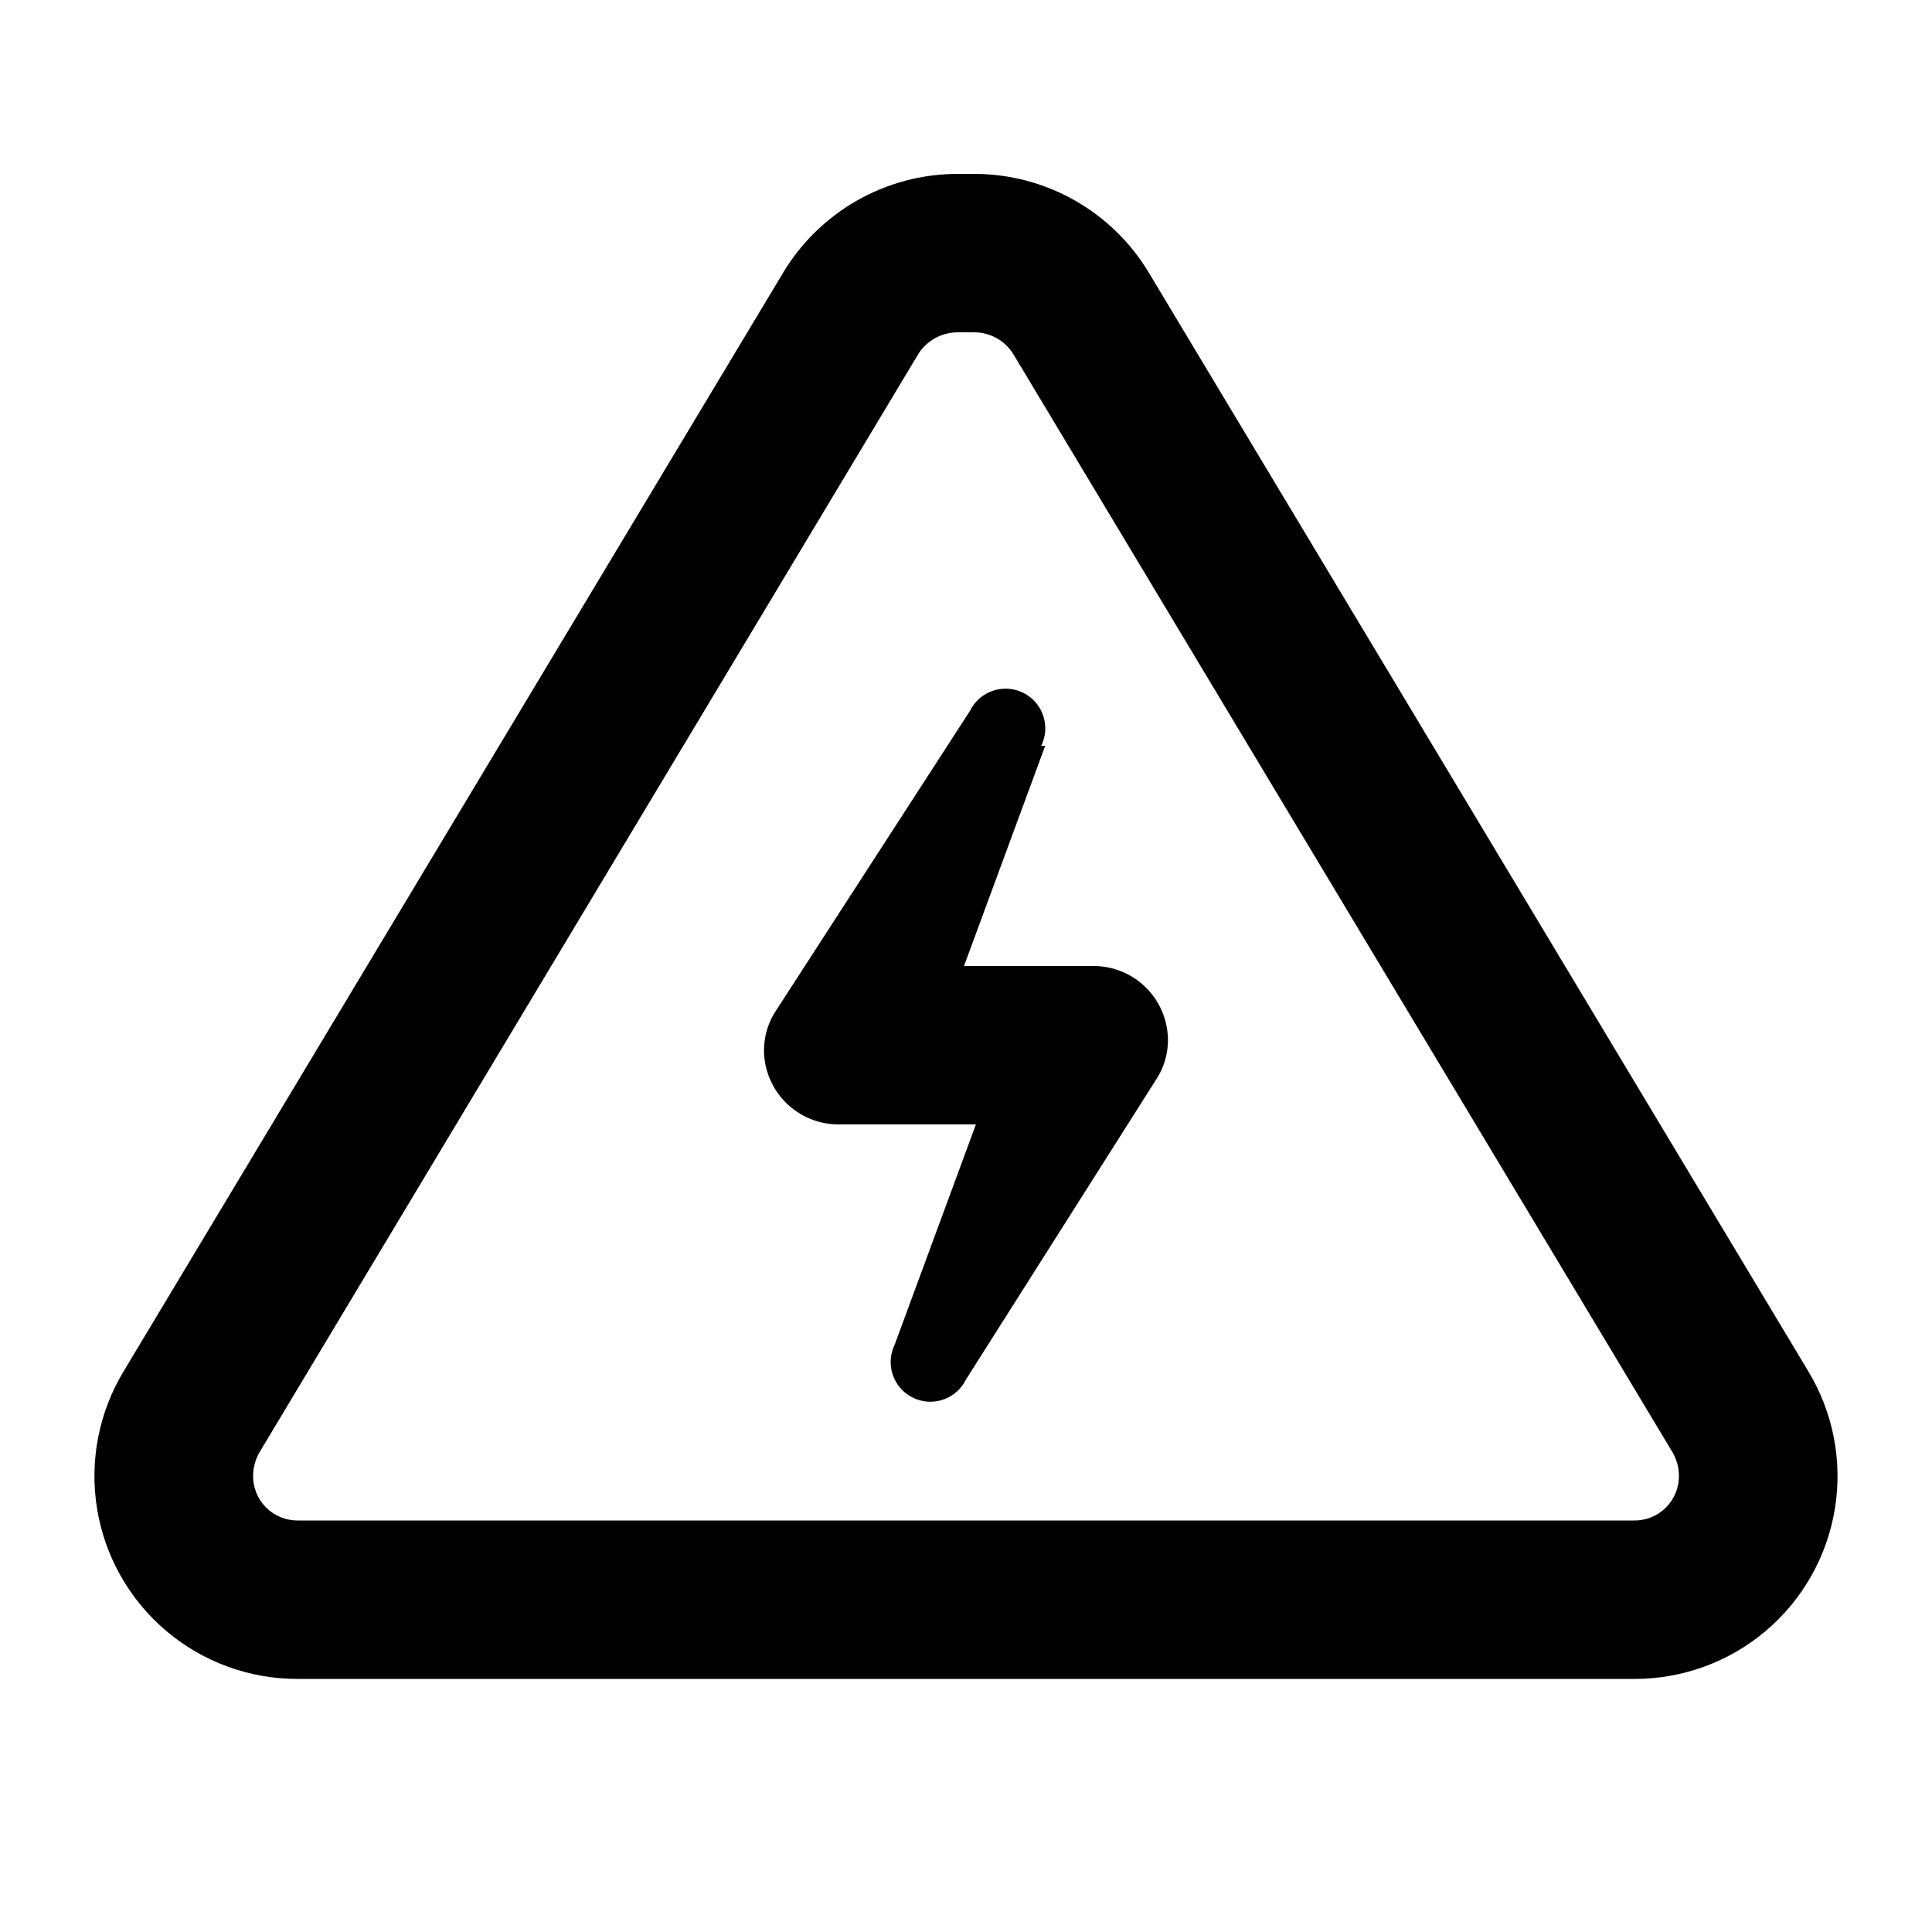 <?xml version="1.0" encoding="UTF-8"?>
<!-- Uploaded to: SVG Repo, www.svgrepo.com, Generator: SVG Repo Mixer Tools -->
<svg fill="#000000" width="800px" height="800px" version="1.1" viewBox="144 144 512 512" xmlns="http://www.w3.org/2000/svg">
 <g>
  <path d="m576.96 588.93h-353.93c-12.805 0.062-25.211-4.445-34.984-12.719-9.773-8.273-16.273-19.762-18.324-32.402-2.055-12.641 0.473-25.598 7.125-36.535l174.66-290.95c9.723-16.242 27.25-26.199 46.18-26.238h4.621c18.93 0.039 36.457 9.996 46.18 26.238l174.65 290.95 0.004 0.004c6.652 10.938 9.18 23.895 7.125 36.535-2.051 12.641-8.551 24.129-18.324 32.402-9.773 8.273-22.18 12.781-34.984 12.719zm-179.27-356.86c-4.16 0.039-8.027 2.168-10.285 5.668l-174.65 291.16c-1.07 1.852-1.645 3.949-1.68 6.086-0.059 3.191 1.184 6.269 3.441 8.523 2.258 2.258 5.332 3.5 8.523 3.441h353.93c3.191 0.059 6.269-1.184 8.523-3.441 2.258-2.254 3.5-5.332 3.441-8.523-0.031-2.137-0.609-4.234-1.68-6.086l-174.65-290.95c-2.18-3.609-6.07-5.832-10.285-5.879z"/>
  <path d="m420.99 341.64-32.746 88.797-19.734-30.438h65.285c5.231 0 10.25 2.078 13.953 5.777 3.699 3.703 5.777 8.719 5.777 13.953-0.023 3.824-1.191 7.555-3.359 10.707l-50.168 79.141c-2.551 5.215-8.848 7.379-14.066 4.828s-7.379-8.848-4.828-14.066l32.746-88.797 17.637 30.441h-65.285c-5.234 0-10.254-2.082-13.953-5.781-3.703-3.699-5.781-8.719-5.781-13.953 0.023-3.824 1.191-7.555 3.359-10.707l51.219-79.141c2.551-5.215 8.848-7.379 14.066-4.828 5.215 2.551 7.379 8.848 4.828 14.066z"/>
 </g>
</svg>